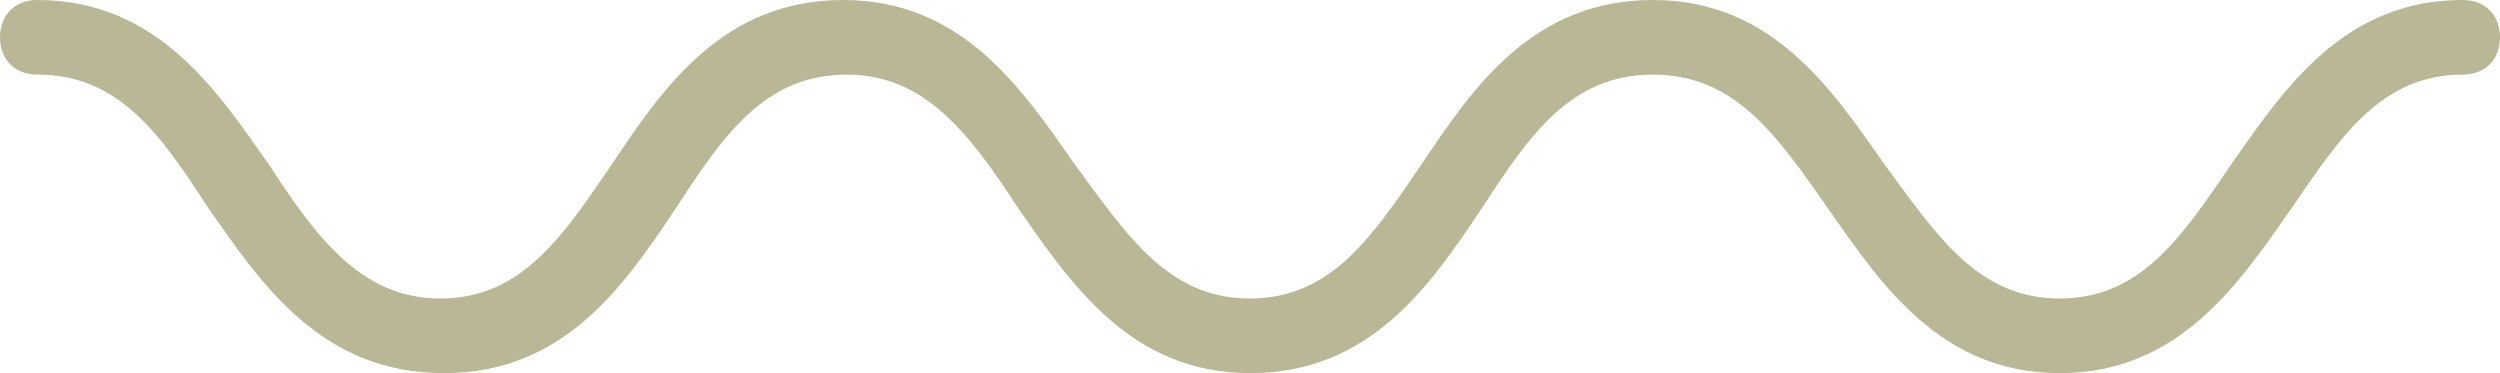 <svg xmlns="http://www.w3.org/2000/svg" width="134" height="20" style="enable-background:new 0 0 134 20" xml:space="preserve"><path d="M110.4 20c-6.4 0-9.6-4.8-12.4-8.8S93 4 88.6 4s-6.6 3.2-9.2 7.2c-2.8 4.2-6 8.8-12.4 8.8s-9.6-4.8-12.4-8.8c-2.6-4-5-7.2-9.2-7.2-4.4 0-6.6 3.2-9.2 7.2-2.8 4.2-6 8.8-12.4 8.8-6.6 0-9.8-4.8-12.6-8.8C8.6 7.2 6.4 4 2 4 .8 4 0 3.2 0 2s.8-2 2-2c6.4 0 9.6 4.8 12.4 8.8 2.6 4 5 7.2 9.2 7.2 4.4 0 6.6-3.4 9.2-7.2 2.8-4.2 6-8.8 12.4-8.8s9.6 4.8 12.4 8.8c2.8 3.8 5 7.2 9.4 7.2s6.6-3.4 9.2-7.2C79 4.6 82.2 0 88.6 0s9.6 4.8 12.4 8.8c2.8 3.8 5 7.2 9.4 7.2s6.6-3.4 9.2-7.2c2.8-4 6-8.8 12.4-8.8 1.2 0 2 .8 2 2s-.8 2-2 2c-4.4 0-6.6 3.4-9.2 7.2-2.8 4-6 8.8-12.4 8.8z" style="fill:#b9b796"/></svg>